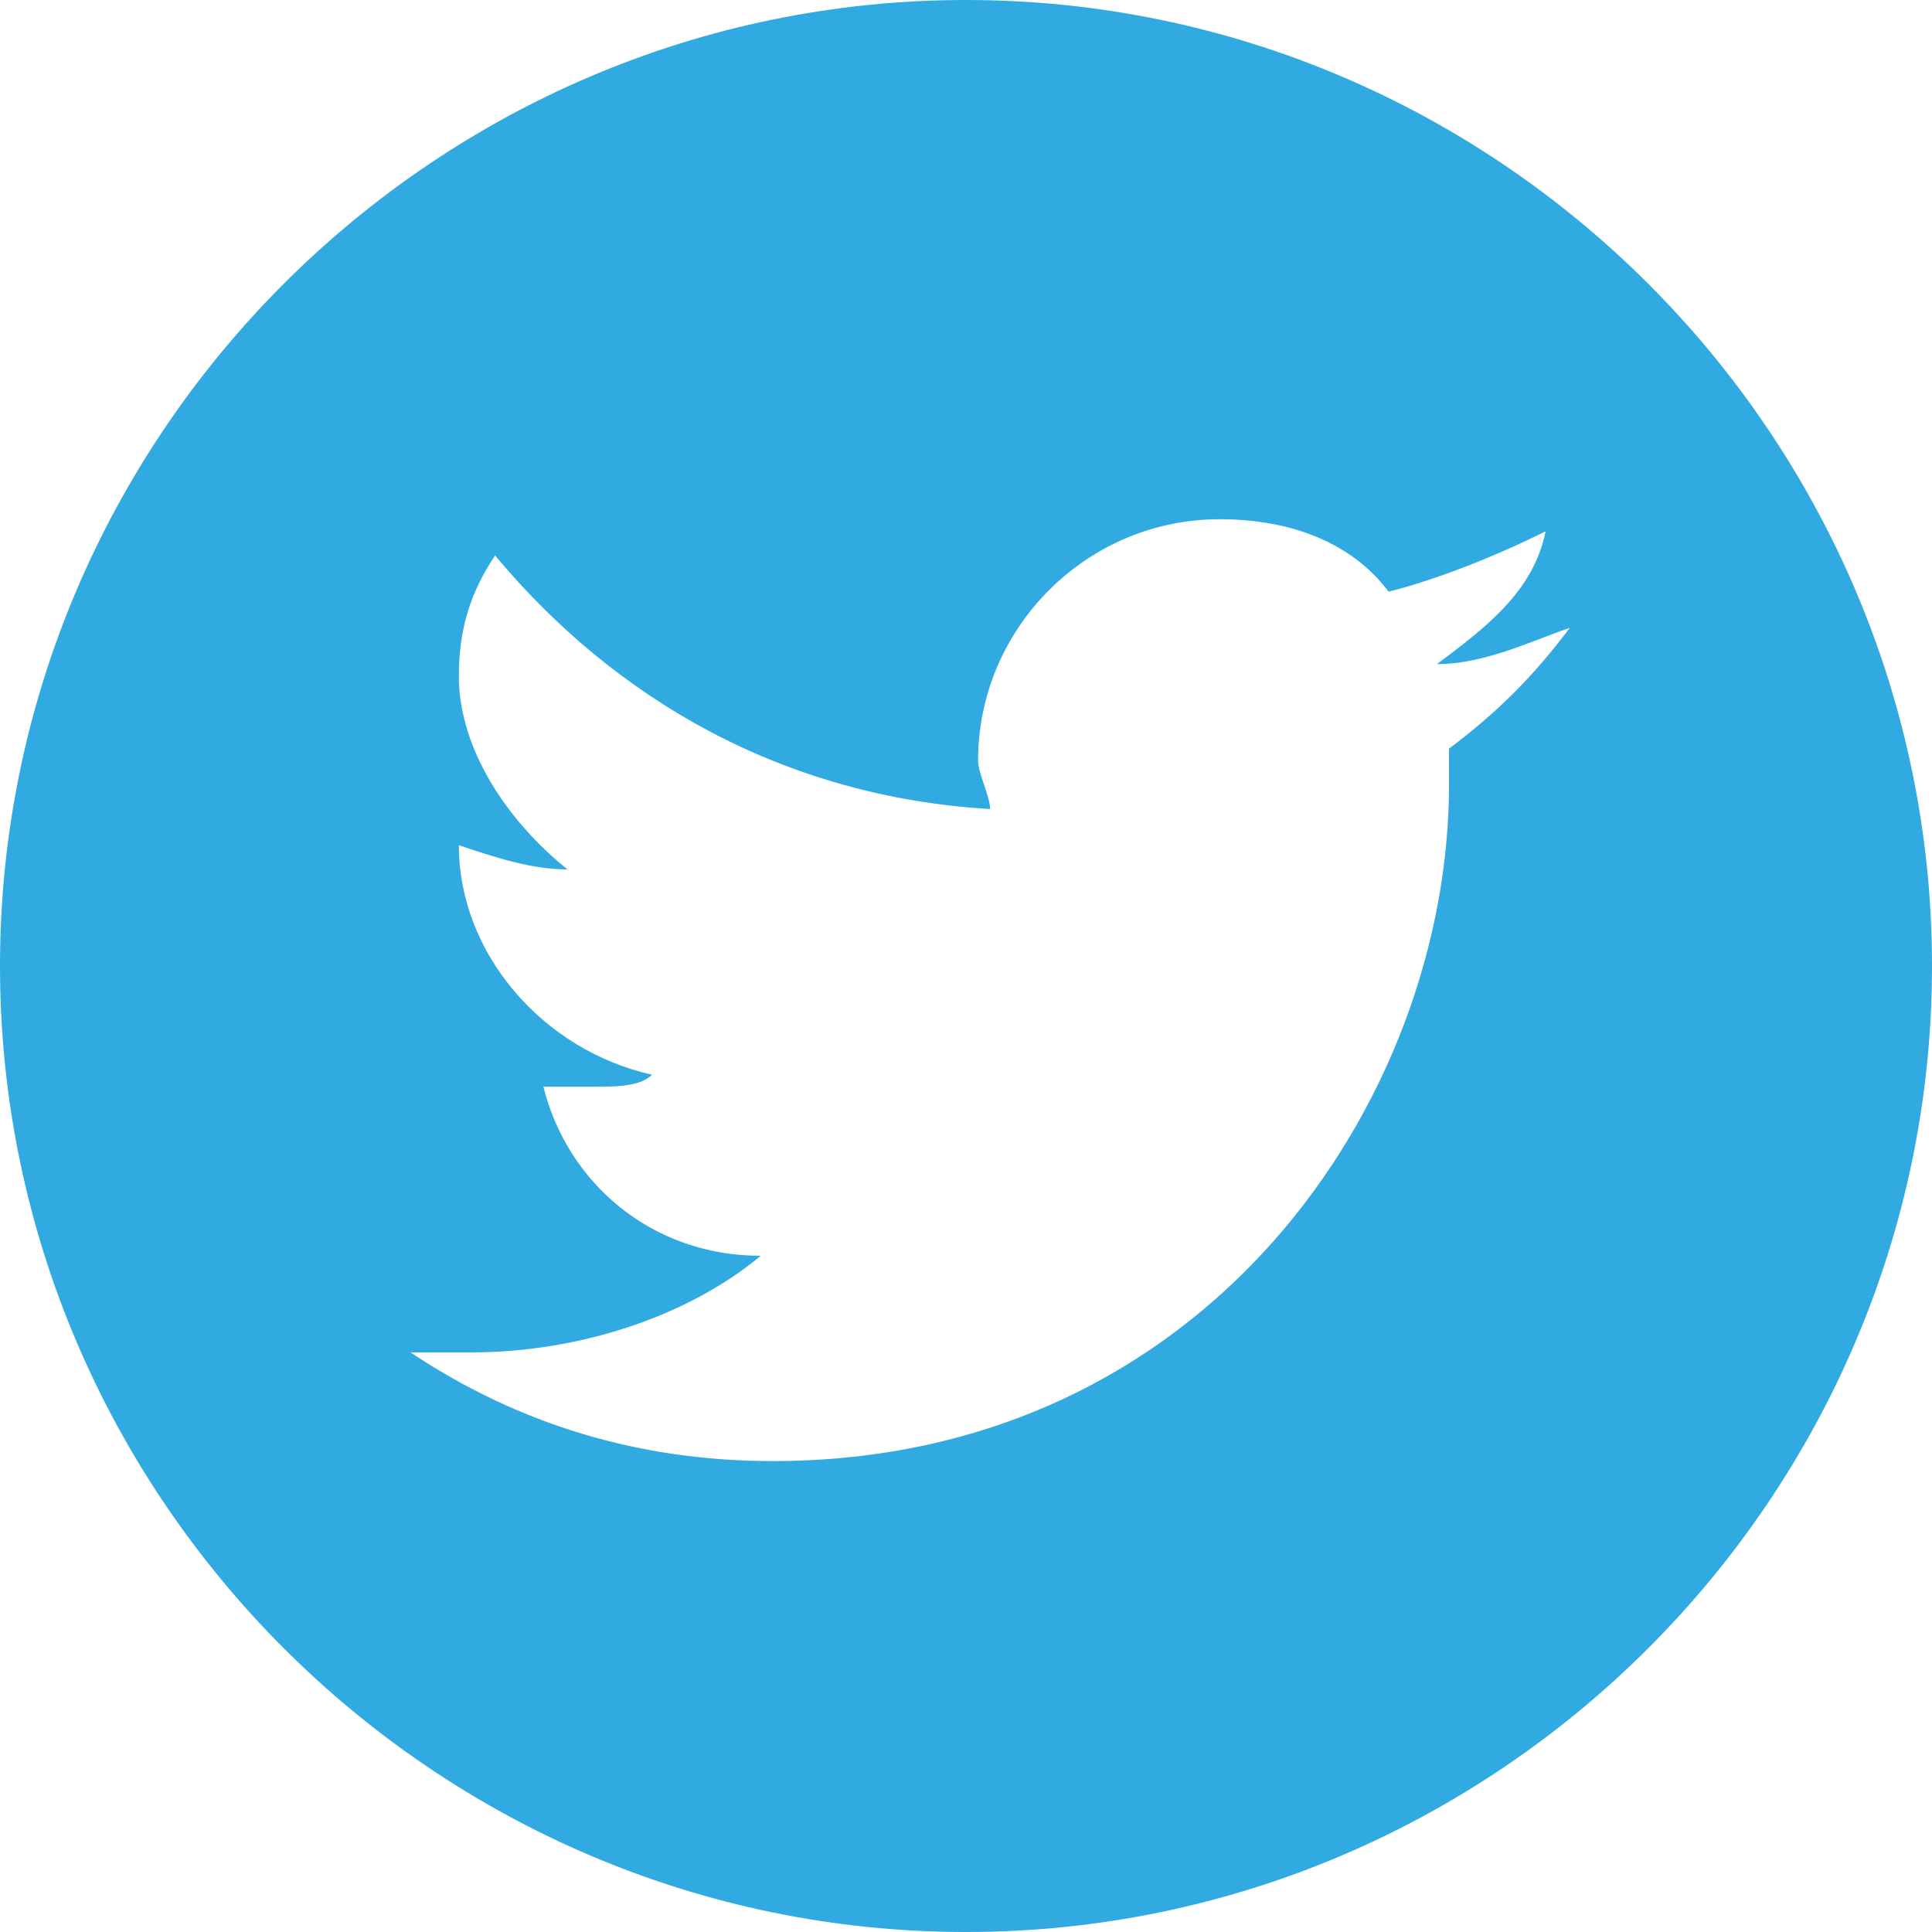 <?xml version="1.0" encoding="utf-8"?>
<!-- Generator: Adobe Illustrator 19.1.0, SVG Export Plug-In . SVG Version: 6.00 Build 0)  -->
<svg version="1.1" id="Capa_1" xmlns="http://www.w3.org/2000/svg" xmlns:xlink="http://www.w3.org/1999/xlink" x="0px" y="0px"
	 viewBox="-942 536 16 16" style="enable-background:new -942 536 16 16;" xml:space="preserve">
<style type="text/css">
	.st0{fill:#30AAE1;}
</style>
<path class="st0" d="M-934,536c-4.4,0-8,3.6-8,8s3.6,8,8,8s8-3.6,8-8S-929.6,536-934,536z M-930,542.2v0.3c0,2.6-2,5.6-5.6,5.6
	c-1.1,0-2.1-0.3-3-0.9c0.2,0,0.3,0,0.5,0c0.9,0,1.8-0.3,2.4-0.8c-0.9,0-1.6-0.6-1.8-1.4c0.1,0,0.2,0,0.4,0c0.2,0,0.4,0,0.5-0.1
	c-0.9-0.2-1.6-1-1.6-1.9l0,0c0.3,0.1,0.6,0.2,0.9,0.2c-0.5-0.4-0.9-1-0.9-1.6c0-0.4,0.1-0.7,0.3-1c1,1.2,2.4,2,4.1,2.1
	c0-0.1-0.1-0.3-0.1-0.4c0-1.1,0.9-2,2-2c0.6,0,1.1,0.2,1.4,0.6c0.4-0.1,0.9-0.3,1.3-0.5c-0.1,0.5-0.5,0.8-0.9,1.1
	c0.4,0,0.8-0.2,1.1-0.3C-929.3,541.6-929.6,541.9-930,542.2z"/>
</svg>
